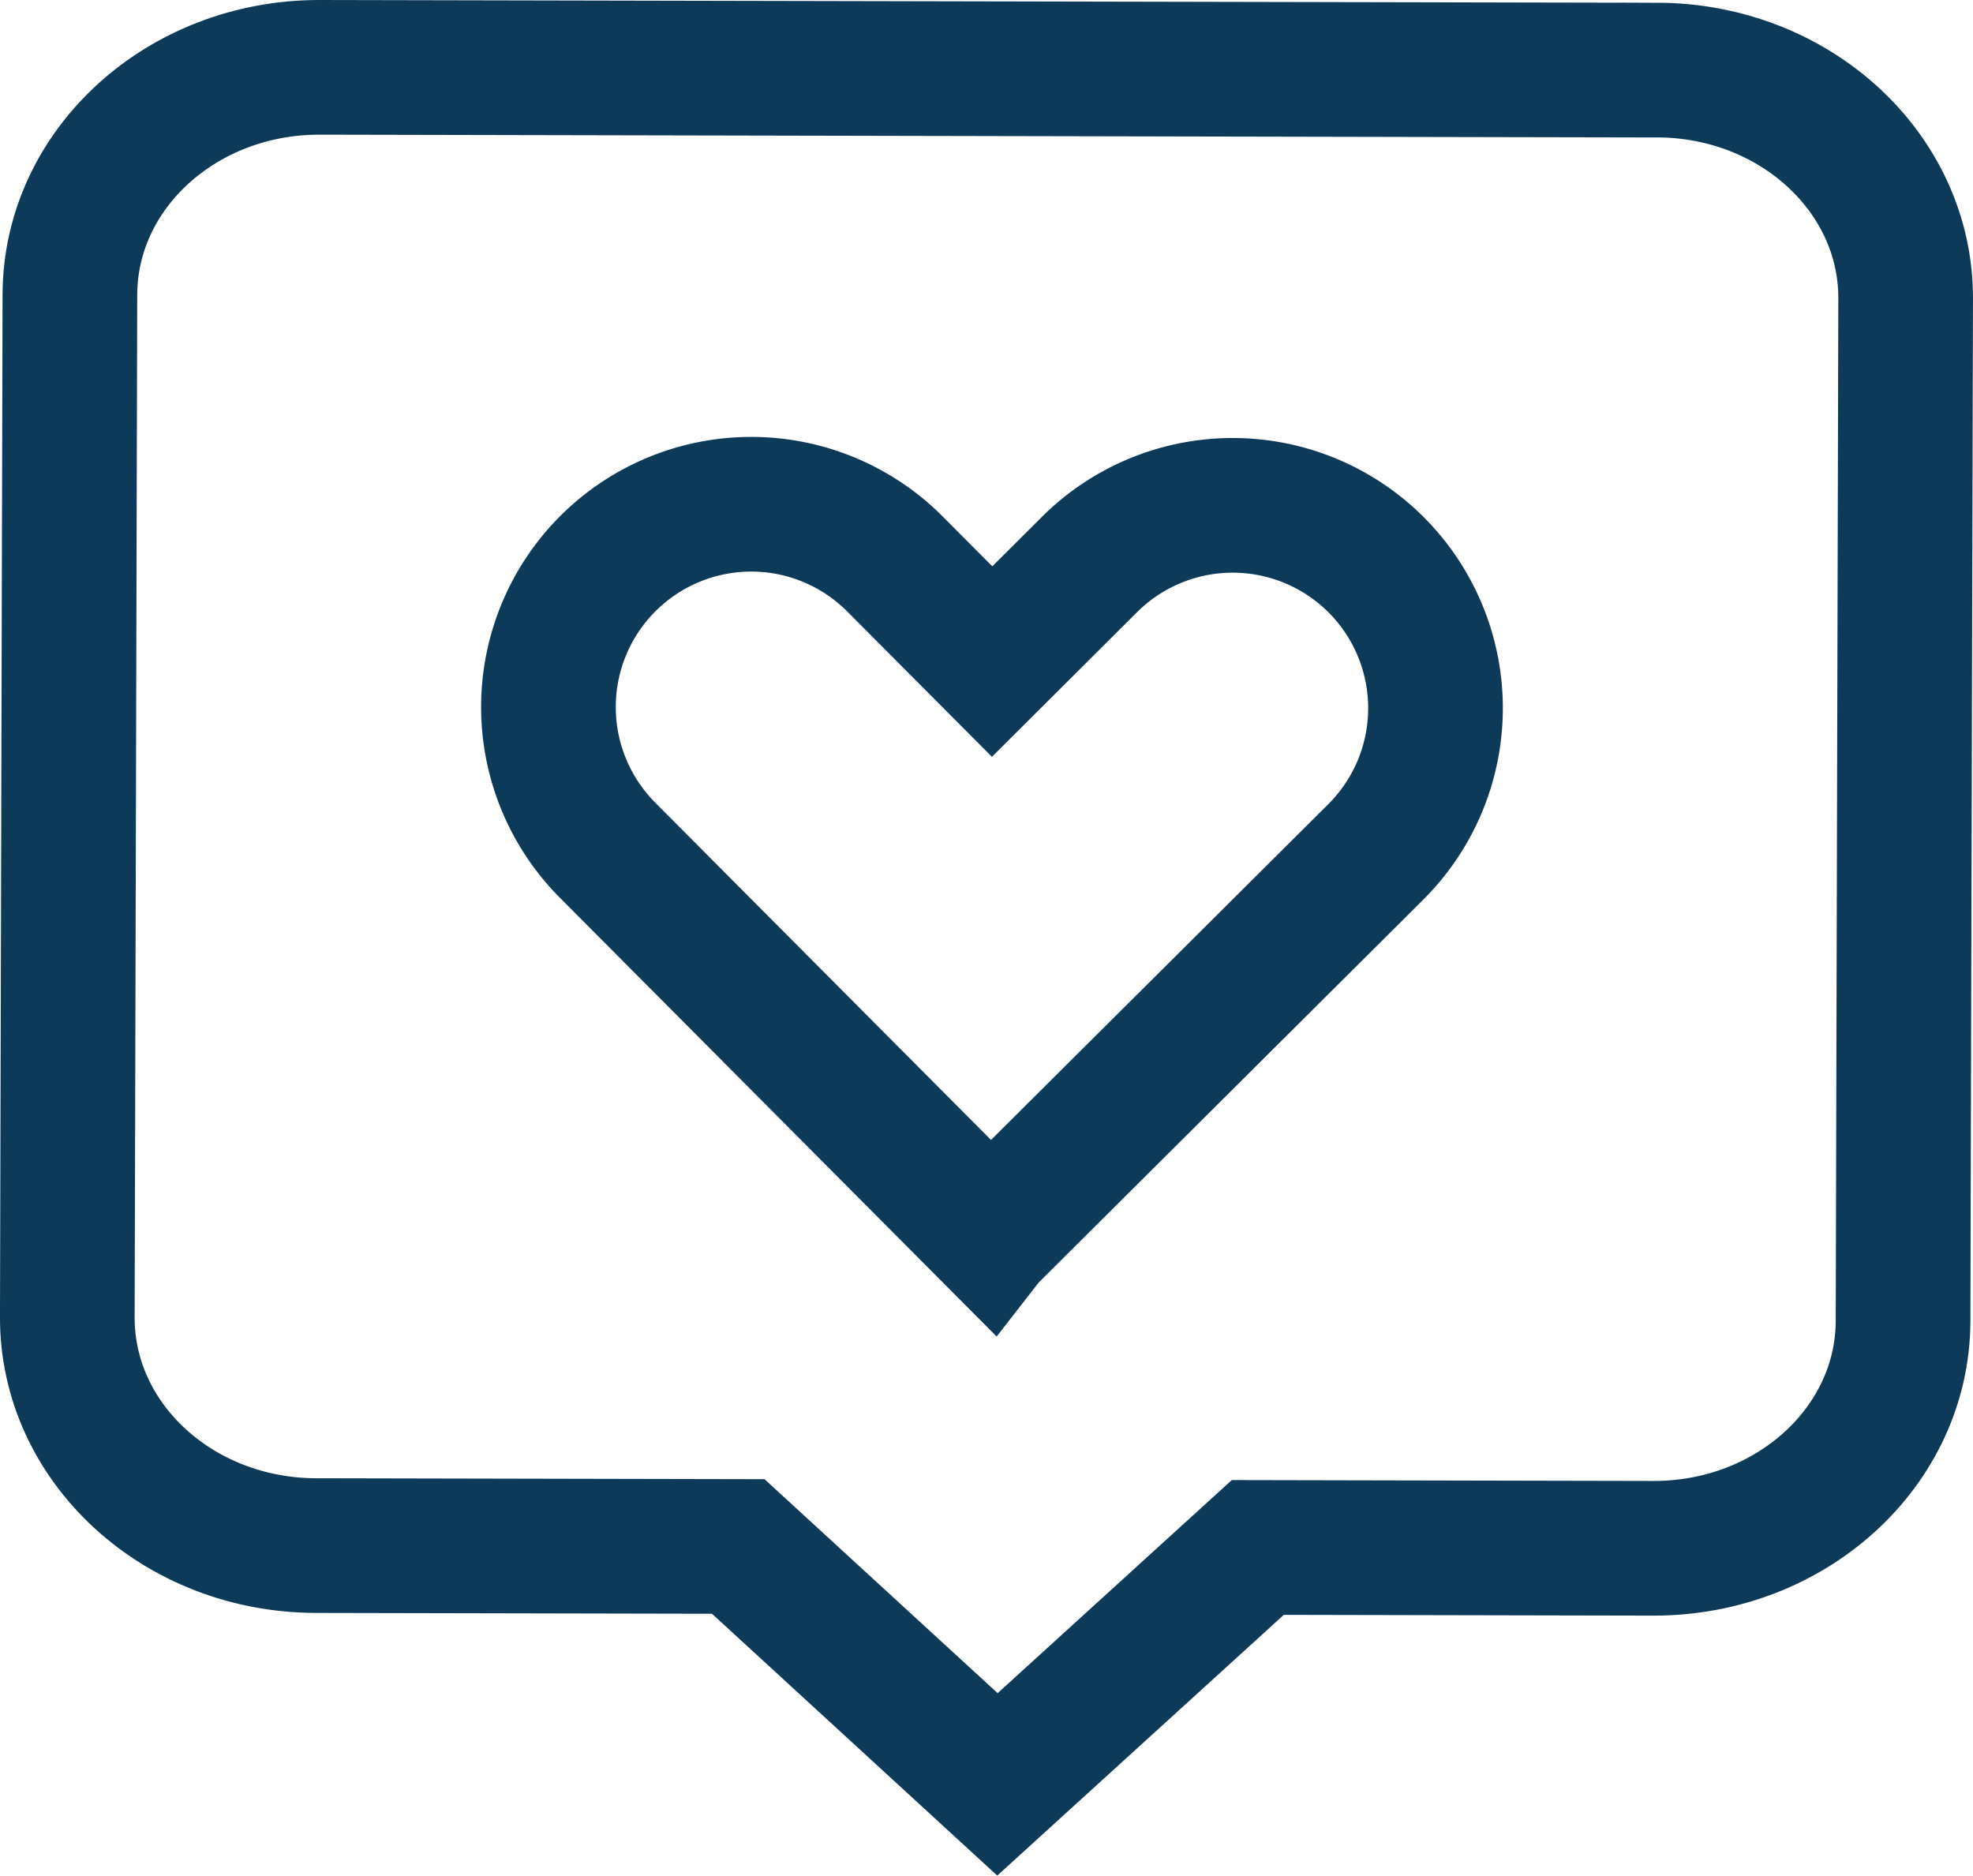 <svg xmlns="http://www.w3.org/2000/svg" width="87.908" height="83.57" viewBox="0 0 87.908 83.57"><defs><style>.a{fill:none;stroke:#0e3a5a;stroke-miterlimit:10;stroke-width:6px;}</style></defs><g transform="translate(-501.363 -21.757)"><path class="a" d="M581.846,34.976l-59.582-.124c-6.133-.013-11.116,4.522-11.13,10.128l-.115,45.559c-.014,5.606,4.947,10.162,11.08,10.175l18.814.039,11.549,10.6,11.6-10.556,17.62.037c6.132.013,11.116-4.521,11.13-10.127v0l.115-45.559c.014-5.606-4.946-10.162-11.079-10.175Z" transform="translate(-6.657 -10.095)"/><path class="a" d="M565.623,55.983a9.039,9.039,0,0,0-12.781-.029L548.5,60.282l-4.329-4.347a9.036,9.036,0,0,0-12.779-.03l0,0h0a9.037,9.037,0,0,0-.028,12.78l17.062,17.14.014-.018.018.015,17.14-17.064A9.037,9.037,0,0,0,565.623,55.983Z" transform="translate(-2.932 -9.05)"/></g></svg>